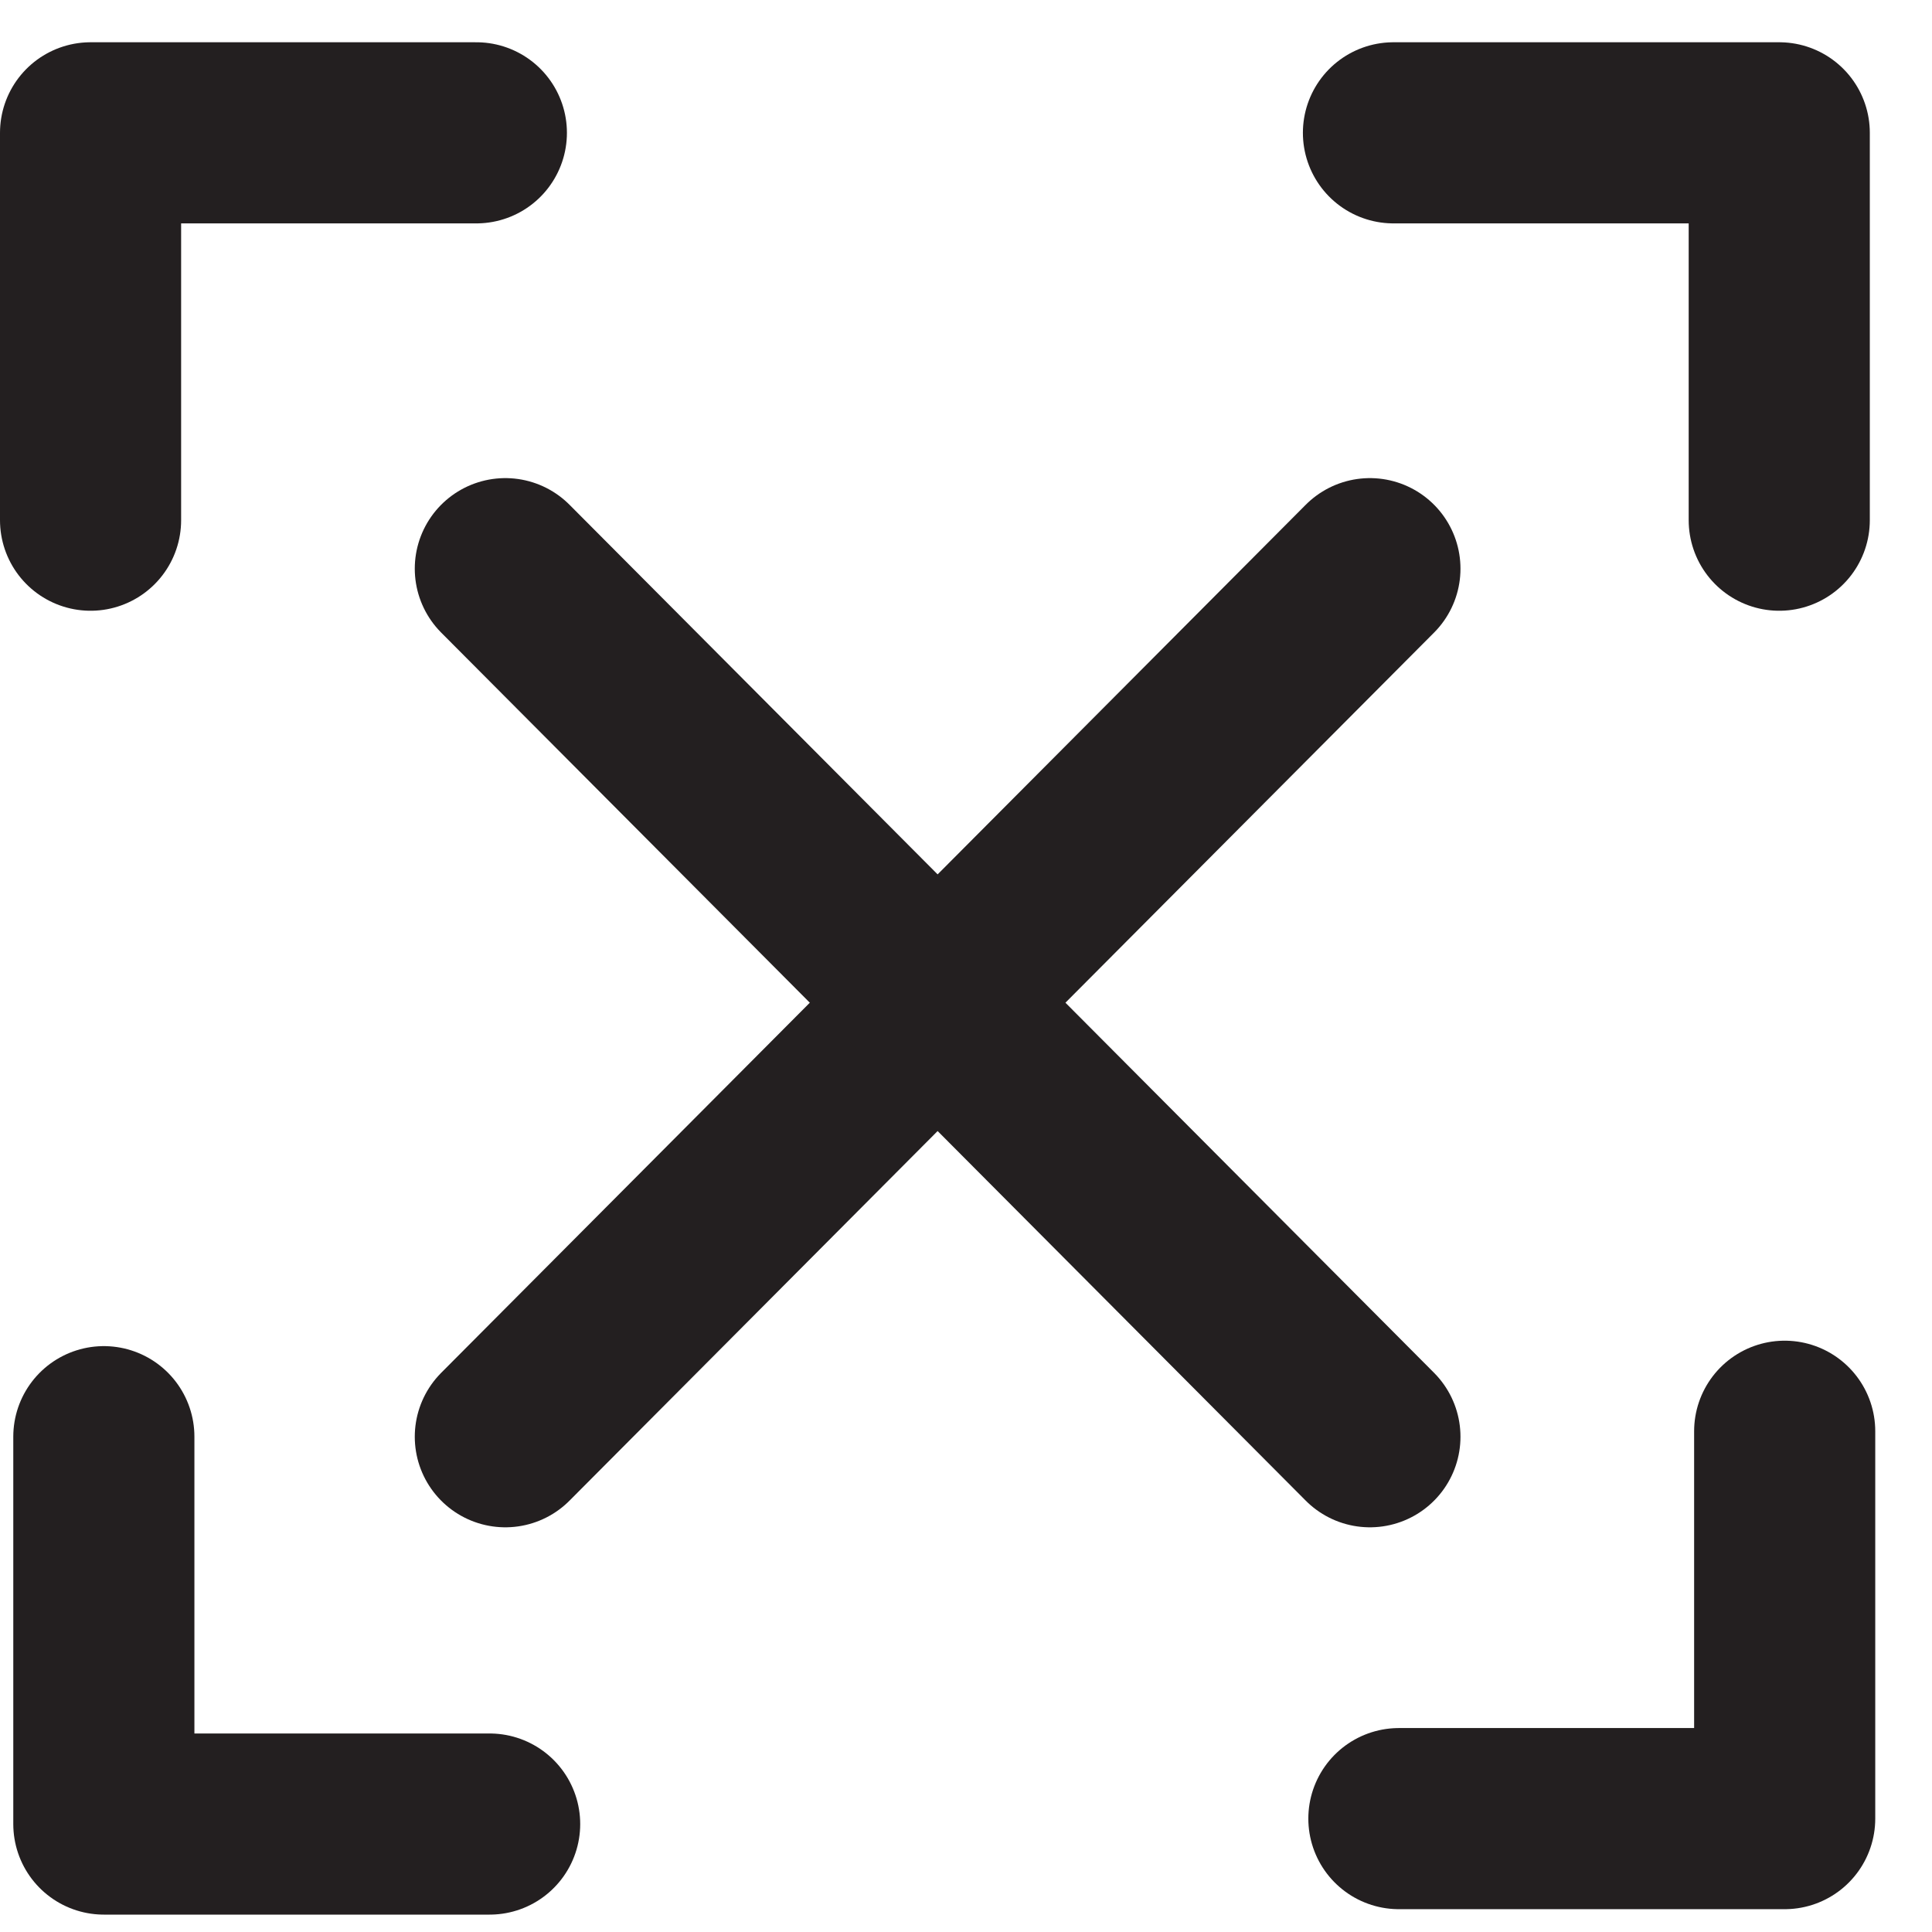 <svg width="32" height="32" viewBox="0 0 32 32" fill="none" xmlns="http://www.w3.org/2000/svg">
<g clip-path="url(#clip0_136_4422)">
<path d="M1.5 8.616V2.2H7.89" stroke="#231F20" stroke-width="3" stroke-linecap="round" stroke-linejoin="round"/>
<path d="M23.08 2.2H29.47V8.616" stroke="#231F20" stroke-width="3" stroke-linecap="round" stroke-linejoin="round"/>
<path d="M29.56 23.706V30.122H23.17" stroke="#231F20" stroke-width="3" stroke-linecap="round" stroke-linejoin="round"/>
<path d="M8.11 30.212H1.72V23.796" stroke="#231F20" stroke-width="3" stroke-linecap="round" stroke-linejoin="round"/>
<path d="M8.37 23.797L22.69 9.419" stroke="#231F20" stroke-width="3" stroke-miterlimit="10" stroke-linecap="round"/>
<path d="M22.69 23.797L8.37 9.419" stroke="#231F20" stroke-width="3" stroke-miterlimit="10" stroke-linecap="round"/>
</g>
<defs>
<clipPath id="clip0_136_4422">
<rect width="31.06" height="31.024" fill="white" transform="translate(0 0.694)"/>
</clipPath>
</defs>
</svg>
